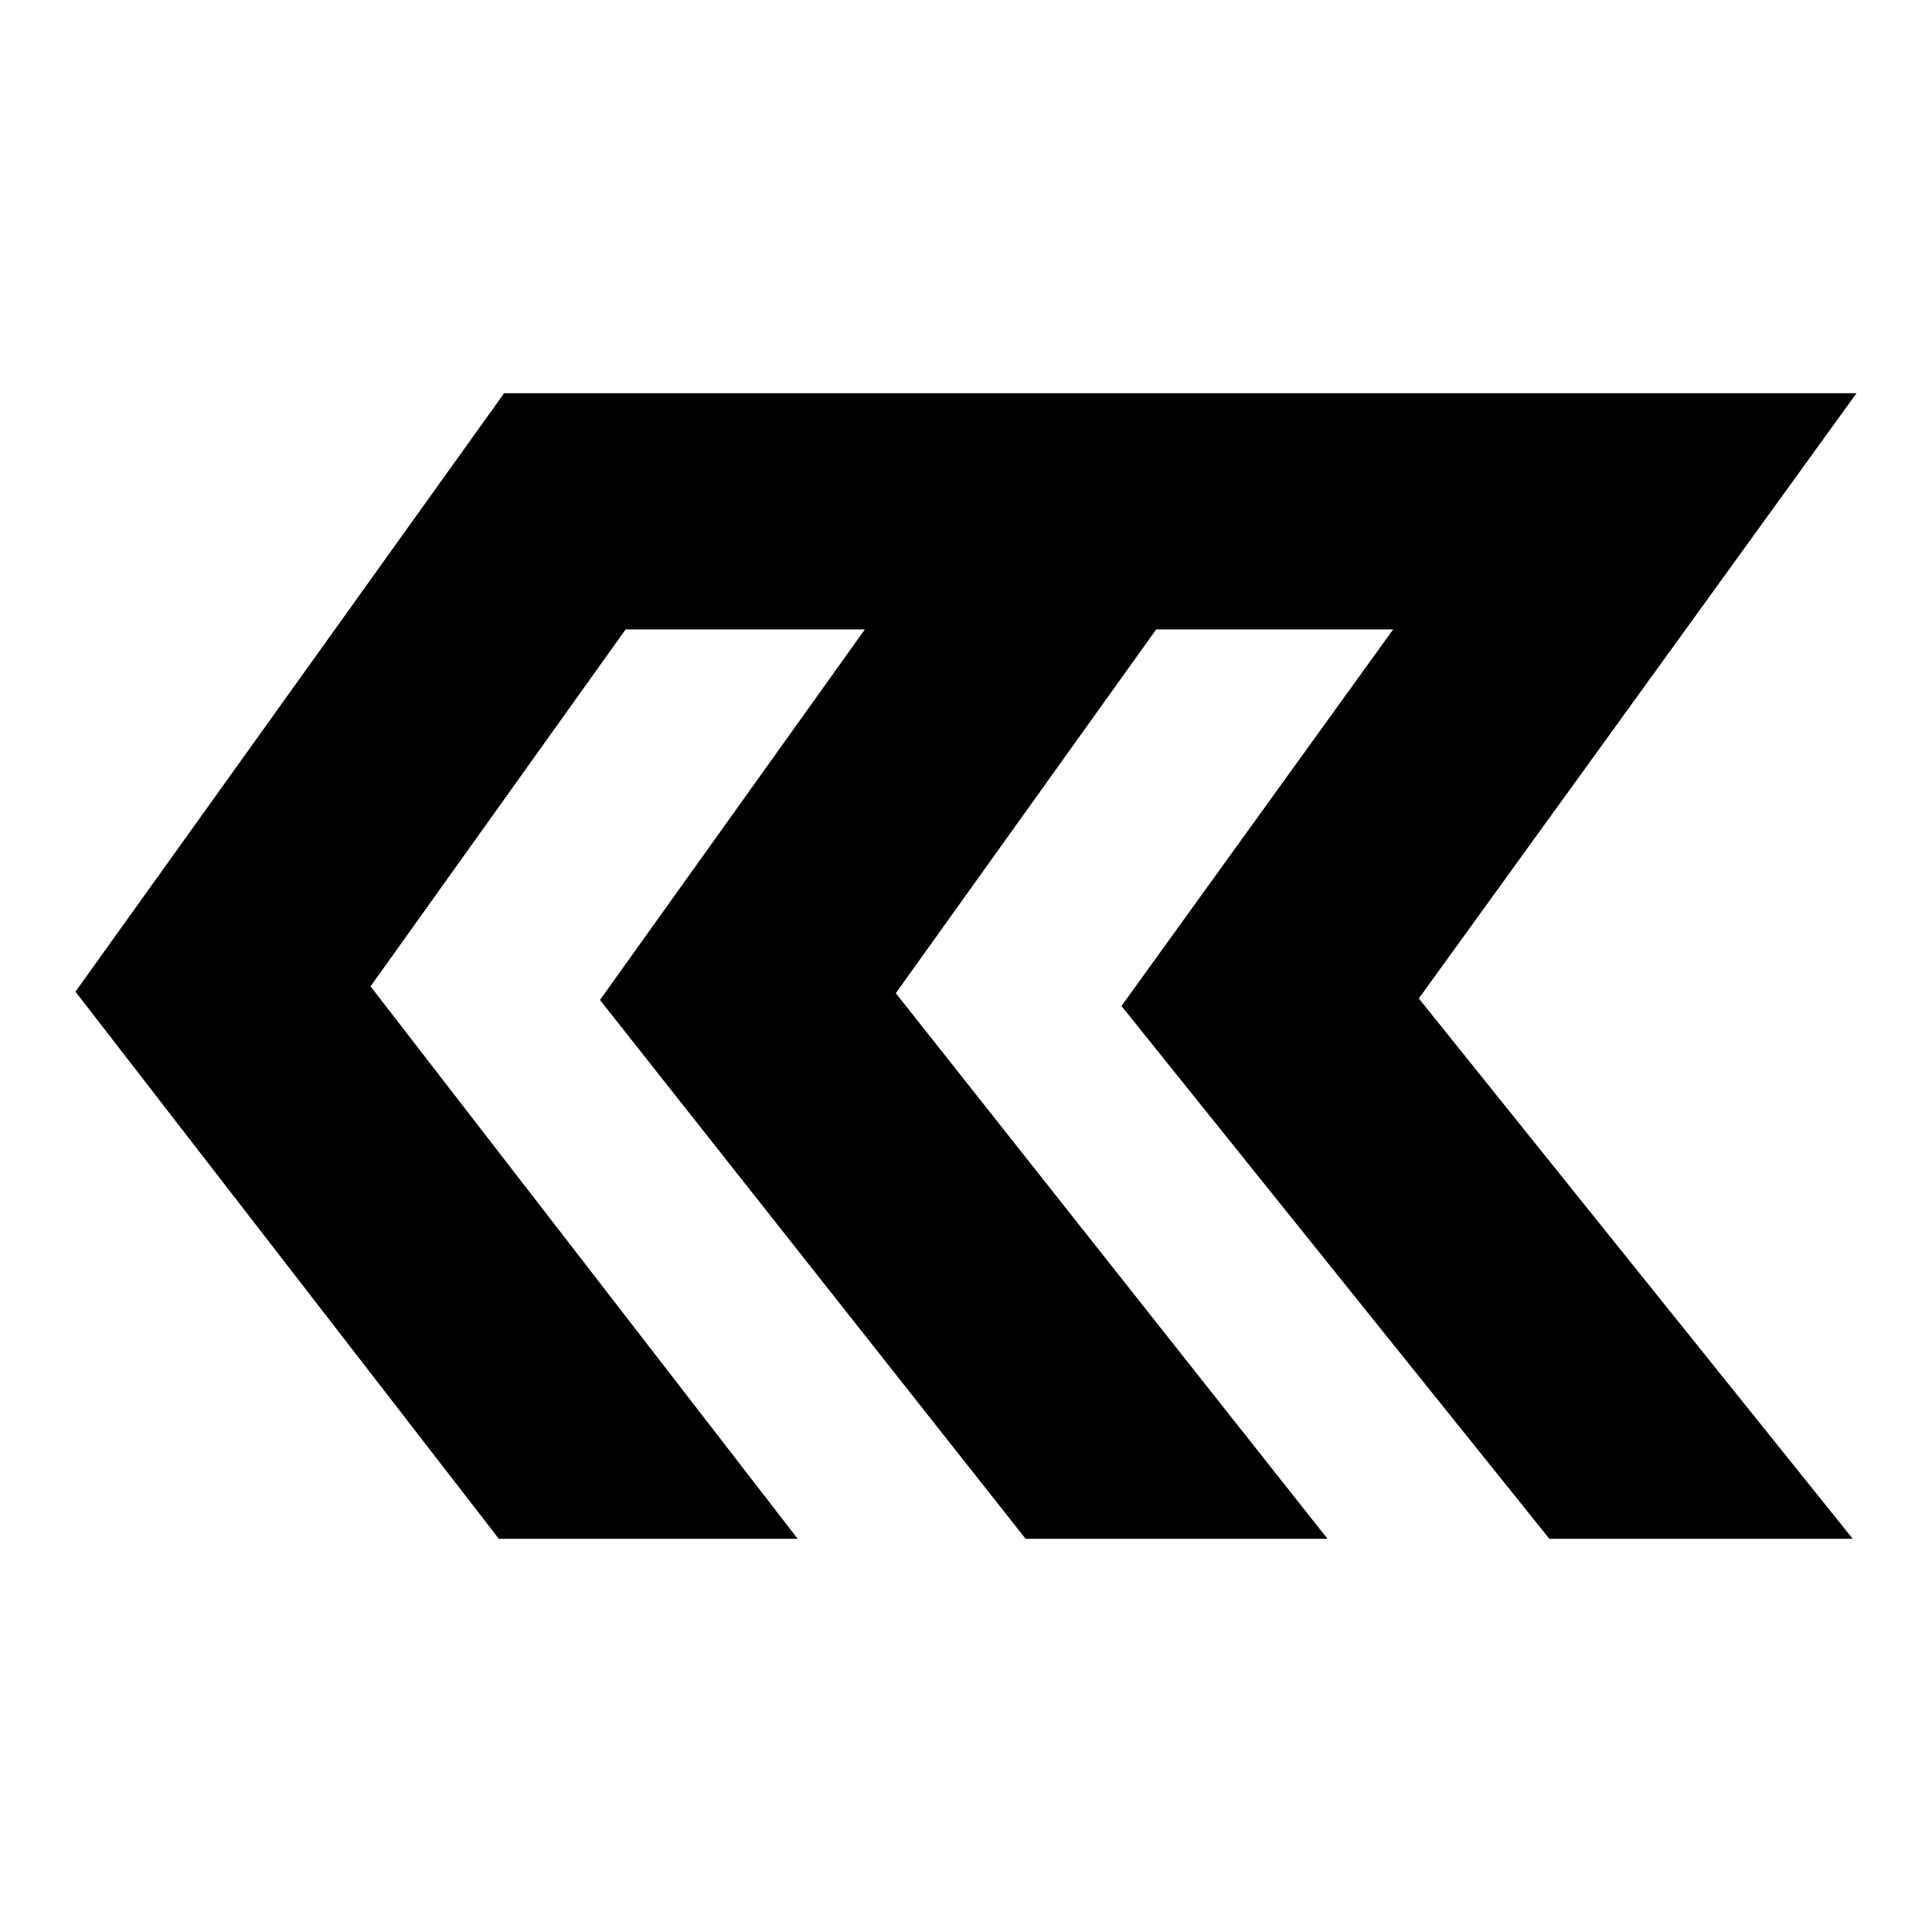 <?xml version="1.0" encoding="utf-8"?>
<!-- Svg Vector Icons : http://www.onlinewebfonts.com/icon -->
<!DOCTYPE svg PUBLIC "-//W3C//DTD SVG 1.1//EN" "http://www.w3.org/Graphics/SVG/1.1/DTD/svg11.dtd">
<svg version="1.1" xmlns="http://www.w3.org/2000/svg" xmlns:xlink="http://www.w3.org/1999/xlink" x="0px" y="0px" viewBox="0 0 256 256" enable-background="new 0 0 256 256" xml:space="preserve">
<g><g><g><path fill="#000000" d="M246 52.1L66.8 52.1 10 131.4 66.1 203.9 105.7 203.9 49.1 130.7 82.9 83.4 114.6 83.4 79.5 132.5 135.9 203.9 175.9 203.9 118.7 131.6 153.2 83.4 184.6 83.4 148.6 133.3 205.3 203.9 245.5 203.9 188 132.3 z"/></g><g></g><g></g><g></g><g></g><g></g><g></g><g></g><g></g><g></g><g></g><g></g><g></g><g></g><g></g><g></g></g></g>
</svg>